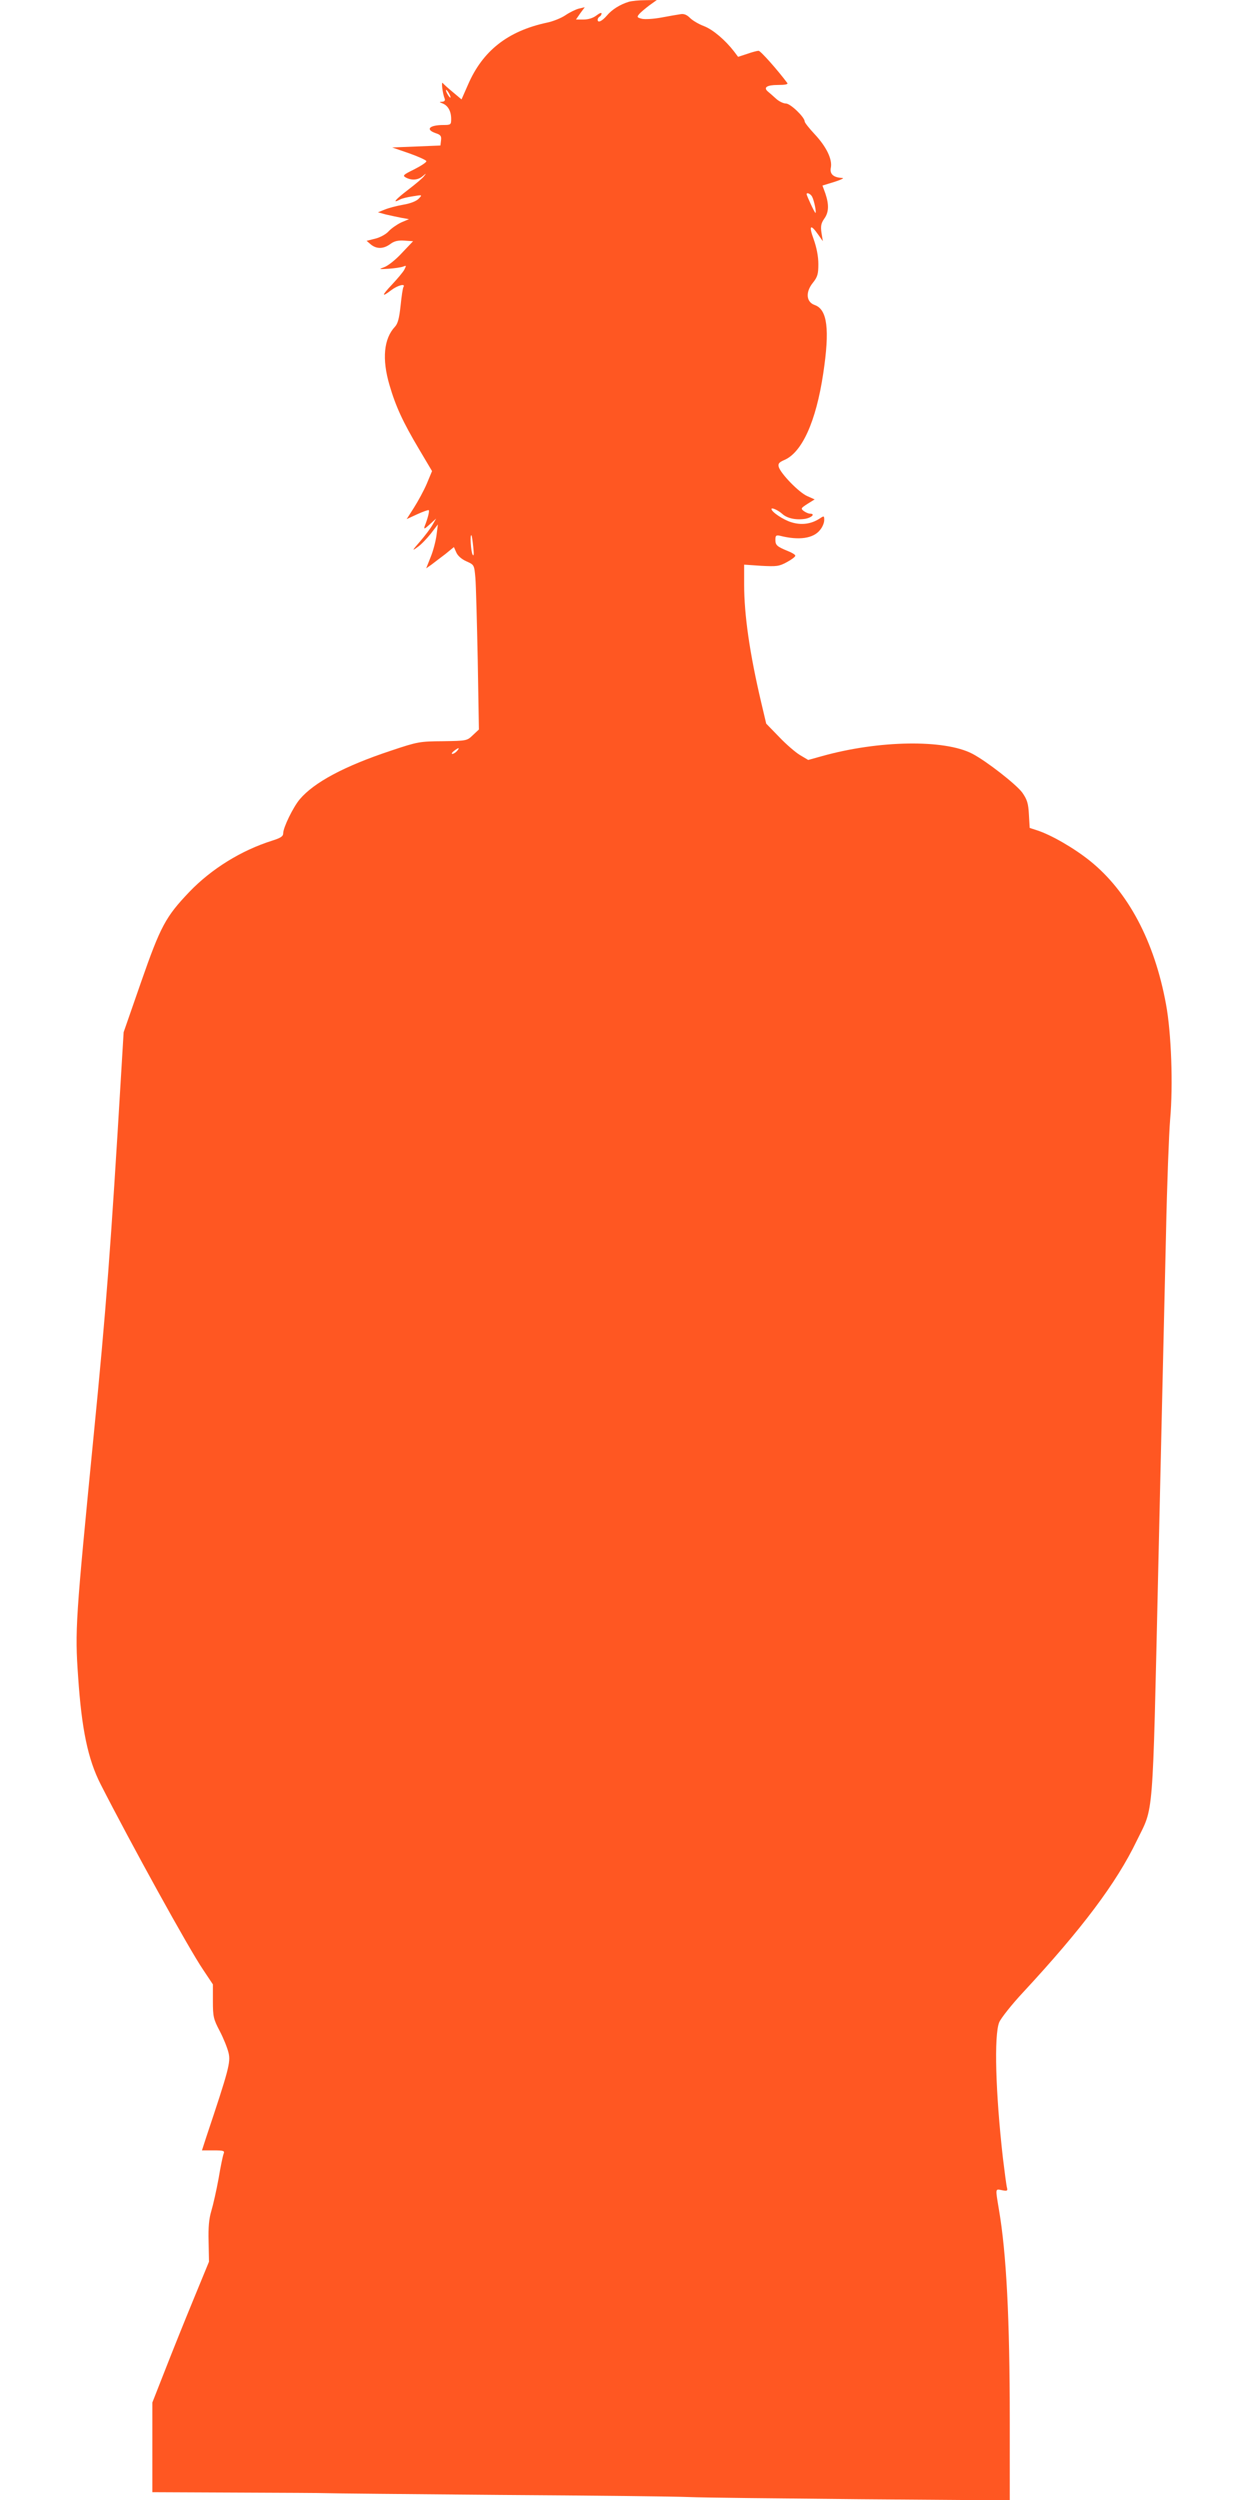 <?xml version="1.0" standalone="no"?>
<!DOCTYPE svg PUBLIC "-//W3C//DTD SVG 20010904//EN"
 "http://www.w3.org/TR/2001/REC-SVG-20010904/DTD/svg10.dtd">
<svg version="1.0" xmlns="http://www.w3.org/2000/svg"
 width="640pt" height="1280pt" viewBox="0 0 640 1280"
 preserveAspectRatio="xMidYMid meet">
<g transform="translate(0,1280) scale(0.1,-0.1)"
fill="#ff5722" stroke="none">
<path d="M3220 12791 c-46 -14 -87 -40 -113 -71 -25 -29 -47 -39 -47 -21 0 6
5 13 10 16 6 3 10 11 10 16 0 6 -12 1 -26 -10 -17 -13 -41 -21 -66 -21 l-39 0
22 32 23 31 -30 -7 c-16 -4 -47 -19 -69 -34 -22 -15 -65 -32 -95 -38 -200 -43
-329 -144 -404 -318 l-33 -75 -44 37 c-24 20 -48 41 -52 47 -9 10 -1 -54 10
-81 3 -9 -2 -14 -13 -15 -16 0 -16 -2 3 -9 27 -11 43 -40 43 -79 0 -29 -2 -31
-39 -31 -73 0 -95 -23 -40 -42 25 -8 30 -15 27 -37 l-3 -26 -123 -5 -124 -5
87 -30 c48 -17 87 -35 88 -40 1 -6 -27 -24 -62 -42 -57 -28 -61 -32 -43 -42
30 -16 63 -13 86 7 19 16 20 16 7 0 -7 -10 -44 -41 -82 -70 -64 -49 -84 -72
-42 -50 10 6 40 13 67 17 49 8 49 8 30 -12 -12 -13 -43 -25 -79 -31 -34 -6
-76 -17 -95 -25 l-35 -14 40 -11 c22 -5 58 -13 79 -17 l40 -7 -40 -17 c-21
-10 -50 -30 -64 -45 -13 -15 -44 -32 -69 -38 l-44 -11 22 -19 c30 -24 65 -23
100 3 20 15 39 19 72 17 l44 -3 -58 -61 c-31 -34 -72 -66 -90 -72 -30 -11 -28
-11 23 -8 30 2 63 7 74 11 17 7 17 6 6 -16 -7 -13 -36 -47 -63 -76 -54 -57
-55 -68 -3 -28 32 24 73 35 62 16 -4 -5 -10 -48 -15 -96 -7 -65 -14 -92 -29
-108 -57 -61 -67 -165 -28 -298 32 -110 69 -190 151 -328 l67 -113 -27 -65
c-15 -35 -45 -90 -66 -123 l-37 -58 54 25 c31 14 57 23 59 21 5 -4 -5 -43 -21
-83 -5 -16 0 -14 26 10 l33 30 -19 -33 c-10 -18 -39 -56 -64 -85 -41 -47 -42
-50 -12 -28 18 12 48 44 68 69 l36 47 -7 -55 c-4 -30 -17 -81 -30 -112 l-23
-58 27 19 c14 11 46 35 71 54 l44 36 12 -27 c7 -17 27 -35 52 -46 40 -18 40
-18 46 -85 3 -36 8 -226 12 -421 l6 -355 -31 -29 c-30 -29 -32 -29 -153 -31
-119 -1 -128 -2 -268 -49 -238 -79 -392 -162 -465 -248 -34 -40 -85 -145 -85
-174 0 -16 -12 -24 -56 -38 -159 -50 -312 -145 -425 -263 -121 -127 -147 -175
-247 -462 l-89 -256 -12 -200 c-54 -908 -78 -1221 -141 -1860 -93 -950 -97
-1000 -80 -1240 18 -268 50 -422 115 -550 154 -302 452 -843 525 -950 l50 -75
0 -86 c0 -79 3 -92 35 -153 19 -36 39 -86 45 -111 12 -48 1 -88 -114 -432
l-22 -68 59 0 c52 0 58 -2 52 -17 -4 -10 -16 -67 -26 -128 -11 -60 -28 -135
-37 -165 -12 -40 -16 -83 -14 -157 l2 -103 -81 -197 c-45 -109 -110 -271 -145
-361 l-64 -163 0 -230 0 -229 430 -2 c237 -1 442 -2 458 -3 15 -1 414 -5 887
-9 473 -3 912 -8 975 -11 63 -3 458 -7 878 -11 l762 -6 0 409 c0 520 -17 857
-56 1083 -18 109 -19 103 17 96 25 -5 29 -3 25 12 -3 9 -12 78 -21 152 -38
335 -46 630 -19 696 9 21 64 91 123 154 302 326 477 559 581 775 88 181 80 76
110 1380 6 253 15 645 20 870 5 226 14 613 20 860 5 248 15 509 21 582 16 178
6 446 -21 591 -59 323 -195 578 -389 734 -82 66 -200 134 -272 157 l-37 12 -4
69 c-3 57 -9 76 -34 112 -31 42 -183 161 -256 199 -142 74 -478 69 -768 -12
l-72 -20 -42 25 c-22 13 -71 55 -107 93 l-66 68 -26 110 c-58 247 -87 445 -87
602 l0 102 88 -6 c78 -4 91 -3 131 19 24 13 43 27 43 33 0 5 -18 16 -39 24
-56 23 -63 30 -63 58 0 21 4 24 23 20 98 -25 172 -14 206 30 12 14 21 36 21
50 0 23 -1 23 -25 7 -42 -27 -92 -34 -143 -18 -41 12 -102 53 -102 68 0 9 34
-6 55 -25 26 -24 74 -33 120 -25 33 7 50 26 22 26 -7 0 -21 6 -31 13 -17 13
-16 15 18 37 l37 23 -38 17 c-42 18 -137 116 -146 150 -4 16 2 23 27 34 92 38
164 197 201 444 34 226 21 327 -43 350 -44 15 -49 65 -11 113 25 31 29 46 29
97 0 39 -9 85 -24 127 -26 71 -17 81 23 24 l24 -34 -7 43 c-5 34 -2 49 14 72
24 33 25 72 6 129 l-15 41 62 19 c34 11 52 20 39 20 -45 2 -65 20 -58 53 8 43
-23 107 -83 171 -28 30 -51 59 -51 65 0 22 -73 92 -96 92 -13 0 -36 11 -51 25
-15 14 -34 30 -41 36 -25 21 -6 34 51 34 36 0 53 3 48 10 -50 67 -137 165
-147 165 -7 0 -34 -7 -59 -16 l-46 -15 -21 28 c-45 58 -107 111 -153 129 -27
10 -59 29 -72 42 -17 17 -32 23 -51 19 -15 -2 -59 -10 -97 -17 -39 -7 -83 -10
-99 -6 -24 6 -26 9 -14 23 7 9 31 29 52 45 l39 28 -59 -1 c-32 0 -70 -4 -84
-8z m-920 -471 c6 -11 8 -20 6 -20 -3 0 -10 9 -16 20 -6 11 -8 20 -6 20 3 0
10 -9 16 -20z m1858 -527 c11 -21 23 -83 17 -83 -4 0 -45 88 -45 96 0 11 21 1
28 -13z m-1735 -1793 c4 -37 3 -50 -3 -40 -9 14 -15 109 -6 99 2 -2 6 -29 9
-59z m-83 -1045 c-7 -8 -18 -15 -24 -15 -6 0 -2 7 8 15 25 19 32 19 16 0z"/>
</g>
</svg>
